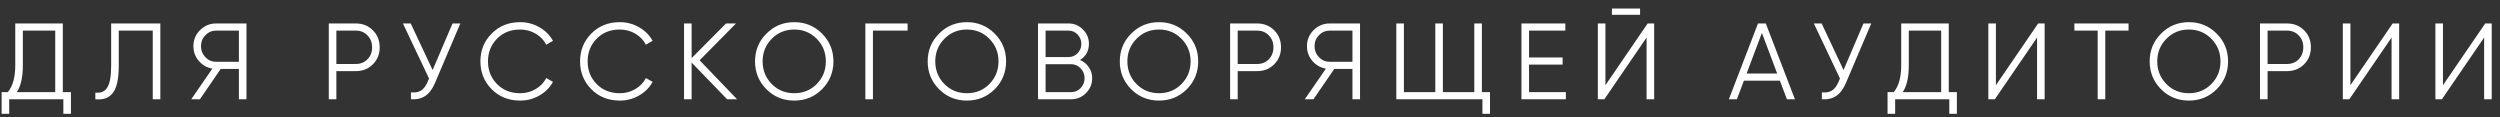 <?xml version="1.0" encoding="UTF-8"?> <svg xmlns="http://www.w3.org/2000/svg" width="277" height="13" viewBox="0 0 277 13" fill="none"><rect x="0" y="0" width="277" height="13" fill="#333333" stroke="none"/> <path d="M6.96 10.208H7.86V12.608H7.02V11H1.02V12.608H0.18V10.208H0.864C1.416 9.56 1.692 8.56 1.692 7.208V2.6H6.96V10.208ZM1.86 10.208H6.12V3.392H2.532V7.232C2.532 8.56 2.308 9.552 1.86 10.208ZM10.565 11V10.256C11.149 10.336 11.585 10.156 11.873 9.716C12.169 9.268 12.317 8.452 12.317 7.268V2.6H17.765V11H16.925V3.392H13.157V7.292C13.157 8.052 13.097 8.688 12.977 9.2C12.857 9.712 12.677 10.104 12.437 10.376C12.205 10.64 11.937 10.82 11.633 10.916C11.337 11.004 10.981 11.032 10.565 11ZM27.309 2.6V11H26.469V7.64H24.453L22.149 11H21.189L23.529 7.604C22.929 7.5 22.429 7.216 22.029 6.752C21.629 6.28 21.429 5.736 21.429 5.12C21.429 4.424 21.673 3.832 22.161 3.344C22.657 2.848 23.253 2.6 23.949 2.6H27.309ZM23.949 6.848H26.469V3.392H23.949C23.485 3.392 23.089 3.56 22.761 3.896C22.433 4.232 22.269 4.64 22.269 5.12C22.269 5.592 22.433 6 22.761 6.344C23.089 6.68 23.485 6.848 23.949 6.848ZM39.43 2.6C40.182 2.6 40.81 2.852 41.314 3.356C41.818 3.86 42.07 4.488 42.07 5.24C42.07 5.992 41.818 6.62 41.314 7.124C40.81 7.628 40.182 7.88 39.43 7.88H37.27V11H36.43V2.6H39.43ZM39.43 7.088C39.95 7.088 40.378 6.916 40.714 6.572C41.058 6.22 41.23 5.776 41.23 5.24C41.23 4.704 41.058 4.264 40.714 3.92C40.378 3.568 39.95 3.392 39.43 3.392H37.27V7.088H39.43ZM50.141 2.6H51.005L48.209 9.164C47.929 9.836 47.573 10.32 47.141 10.616C46.709 10.912 46.173 11.04 45.533 11V10.232C45.981 10.28 46.349 10.216 46.637 10.04C46.933 9.856 47.177 9.54 47.369 9.092L47.537 8.696L44.645 2.6H45.509L47.933 7.76L50.141 2.6ZM57.632 11.144C56.36 11.144 55.308 10.724 54.476 9.884C53.644 9.044 53.228 8.016 53.228 6.8C53.228 5.584 53.644 4.556 54.476 3.716C55.308 2.876 56.36 2.456 57.632 2.456C58.408 2.456 59.12 2.644 59.768 3.02C60.416 3.388 60.916 3.888 61.268 4.52L60.524 4.952C60.26 4.44 59.868 4.032 59.348 3.728C58.828 3.424 58.256 3.272 57.632 3.272C56.584 3.272 55.728 3.612 55.064 4.292C54.4 4.972 54.068 5.808 54.068 6.8C54.068 7.792 54.4 8.628 55.064 9.308C55.728 9.988 56.584 10.328 57.632 10.328C58.256 10.328 58.828 10.176 59.348 9.872C59.868 9.568 60.26 9.16 60.524 8.648L61.268 9.068C60.924 9.7 60.424 10.204 59.768 10.58C59.12 10.956 58.408 11.144 57.632 11.144ZM68.674 11.144C67.402 11.144 66.35 10.724 65.518 9.884C64.686 9.044 64.27 8.016 64.27 6.8C64.27 5.584 64.686 4.556 65.518 3.716C66.35 2.876 67.402 2.456 68.674 2.456C69.45 2.456 70.162 2.644 70.81 3.02C71.458 3.388 71.958 3.888 72.31 4.52L71.566 4.952C71.302 4.44 70.91 4.032 70.39 3.728C69.87 3.424 69.298 3.272 68.674 3.272C67.626 3.272 66.77 3.612 66.106 4.292C65.442 4.972 65.11 5.808 65.11 6.8C65.11 7.792 65.442 8.628 66.106 9.308C66.77 9.988 67.626 10.328 68.674 10.328C69.298 10.328 69.87 10.176 70.39 9.872C70.91 9.568 71.302 9.16 71.566 8.648L72.31 9.068C71.966 9.7 71.466 10.204 70.81 10.58C70.162 10.956 69.45 11.144 68.674 11.144ZM81.671 11H80.567L76.631 6.932V11H75.791V2.6H76.631V6.44L80.447 2.6H81.551L77.519 6.68L81.671 11ZM91.085 9.884C90.245 10.724 89.217 11.144 88.001 11.144C86.785 11.144 85.757 10.724 84.917 9.884C84.077 9.036 83.657 8.008 83.657 6.8C83.657 5.592 84.077 4.568 84.917 3.728C85.757 2.88 86.785 2.456 88.001 2.456C89.217 2.456 90.245 2.88 91.085 3.728C91.925 4.568 92.345 5.592 92.345 6.8C92.345 8.008 91.925 9.036 91.085 9.884ZM85.505 9.308C86.177 9.988 87.009 10.328 88.001 10.328C88.993 10.328 89.825 9.988 90.497 9.308C91.169 8.62 91.505 7.784 91.505 6.8C91.505 5.816 91.169 4.984 90.497 4.304C89.825 3.616 88.993 3.272 88.001 3.272C87.009 3.272 86.177 3.616 85.505 4.304C84.833 4.984 84.497 5.816 84.497 6.8C84.497 7.784 84.833 8.62 85.505 9.308ZM100.562 2.6V3.392H96.722V11H95.882V2.6H100.562ZM110.215 9.884C109.375 10.724 108.347 11.144 107.131 11.144C105.915 11.144 104.887 10.724 104.047 9.884C103.207 9.036 102.787 8.008 102.787 6.8C102.787 5.592 103.207 4.568 104.047 3.728C104.887 2.88 105.915 2.456 107.131 2.456C108.347 2.456 109.375 2.88 110.215 3.728C111.055 4.568 111.475 5.592 111.475 6.8C111.475 8.008 111.055 9.036 110.215 9.884ZM104.635 9.308C105.307 9.988 106.139 10.328 107.131 10.328C108.123 10.328 108.955 9.988 109.627 9.308C110.299 8.62 110.635 7.784 110.635 6.8C110.635 5.816 110.299 4.984 109.627 4.304C108.955 3.616 108.123 3.272 107.131 3.272C106.139 3.272 105.307 3.616 104.635 4.304C103.963 4.984 103.627 5.816 103.627 6.8C103.627 7.784 103.963 8.62 104.635 9.308ZM119.668 6.644C120.076 6.82 120.4 7.088 120.64 7.448C120.888 7.8 121.012 8.204 121.012 8.66C121.012 9.308 120.784 9.86 120.328 10.316C119.872 10.772 119.32 11 118.672 11H115.012V2.6H118.396C119.02 2.6 119.552 2.824 119.992 3.272C120.432 3.712 120.652 4.24 120.652 4.856C120.652 5.64 120.324 6.236 119.668 6.644ZM118.396 3.392H115.852V6.32H118.396C118.788 6.32 119.12 6.18 119.392 5.9C119.672 5.612 119.812 5.264 119.812 4.856C119.812 4.456 119.672 4.112 119.392 3.824C119.12 3.536 118.788 3.392 118.396 3.392ZM118.672 10.208C119.088 10.208 119.44 10.06 119.728 9.764C120.024 9.46 120.172 9.092 120.172 8.66C120.172 8.236 120.024 7.872 119.728 7.568C119.44 7.264 119.088 7.112 118.672 7.112H115.852V10.208H118.672ZM131.501 9.884C130.661 10.724 129.633 11.144 128.417 11.144C127.201 11.144 126.173 10.724 125.333 9.884C124.493 9.036 124.073 8.008 124.073 6.8C124.073 5.592 124.493 4.568 125.333 3.728C126.173 2.88 127.201 2.456 128.417 2.456C129.633 2.456 130.661 2.88 131.501 3.728C132.341 4.568 132.761 5.592 132.761 6.8C132.761 8.008 132.341 9.036 131.501 9.884ZM125.921 9.308C126.593 9.988 127.425 10.328 128.417 10.328C129.409 10.328 130.241 9.988 130.913 9.308C131.585 8.62 131.921 7.784 131.921 6.8C131.921 5.816 131.585 4.984 130.913 4.304C130.241 3.616 129.409 3.272 128.417 3.272C127.425 3.272 126.593 3.616 125.921 4.304C125.249 4.984 124.913 5.816 124.913 6.8C124.913 7.784 125.249 8.62 125.921 9.308ZM139.297 2.6C140.049 2.6 140.677 2.852 141.181 3.356C141.685 3.86 141.937 4.488 141.937 5.24C141.937 5.992 141.685 6.62 141.181 7.124C140.677 7.628 140.049 7.88 139.297 7.88H137.137V11H136.297V2.6H139.297ZM139.297 7.088C139.817 7.088 140.245 6.916 140.581 6.572C140.925 6.22 141.097 5.776 141.097 5.24C141.097 4.704 140.925 4.264 140.581 3.92C140.245 3.568 139.817 3.392 139.297 3.392H137.137V7.088H139.297ZM150.691 2.6V11H149.851V7.64H147.835L145.531 11H144.571L146.911 7.604C146.311 7.5 145.811 7.216 145.411 6.752C145.011 6.28 144.811 5.736 144.811 5.12C144.811 4.424 145.055 3.832 145.543 3.344C146.039 2.848 146.635 2.6 147.331 2.6H150.691ZM147.331 6.848H149.851V3.392H147.331C146.867 3.392 146.471 3.56 146.143 3.896C145.815 4.232 145.651 4.64 145.651 5.12C145.651 5.592 145.815 6 146.143 6.344C146.471 6.68 146.867 6.848 147.331 6.848ZM164.192 10.208H165.092V12.608H164.252V11H154.712V2.6H155.552V10.208H159.032V2.6H159.872V10.208H163.352V2.6H164.192V10.208ZM169.418 10.208H173.498V11H168.578V2.6H173.438V3.392H169.418V6.368H173.138V7.16H169.418V10.208ZM178.601 1.64V0.944H181.721V1.64H178.601ZM182.441 11V4.16L177.761 11H177.041V2.6H177.881V9.44L182.561 2.6H183.281V11H182.441ZM197.99 11L197.21 8.936H193.226L192.446 11H191.558L194.786 2.6H195.65L198.878 11H197.99ZM193.526 8.144H196.91L195.218 3.644L193.526 8.144ZM206.472 2.6H207.336L204.54 9.164C204.26 9.836 203.904 10.32 203.472 10.616C203.04 10.912 202.504 11.04 201.864 11V10.232C202.312 10.28 202.68 10.216 202.968 10.04C203.264 9.856 203.508 9.54 203.7 9.092L203.868 8.696L200.976 2.6H201.84L204.264 7.76L206.472 2.6ZM215.922 10.208H216.822V12.608H215.982V11H209.982V12.608H209.142V10.208H209.826C210.378 9.56 210.654 8.56 210.654 7.208V2.6H215.922V10.208ZM210.822 10.208H215.082V3.392H211.494V7.232C211.494 8.56 211.27 9.552 210.822 10.208ZM225.707 11V4.16L221.027 11H220.307V2.6H221.147V9.44L225.827 2.6H226.547V11H225.707ZM235.843 2.6V3.392H233.263V11H232.423V3.392H229.843V2.6H235.843ZM245.611 9.884C244.771 10.724 243.743 11.144 242.527 11.144C241.311 11.144 240.283 10.724 239.443 9.884C238.603 9.036 238.183 8.008 238.183 6.8C238.183 5.592 238.603 4.568 239.443 3.728C240.283 2.88 241.311 2.456 242.527 2.456C243.743 2.456 244.771 2.88 245.611 3.728C246.451 4.568 246.871 5.592 246.871 6.8C246.871 8.008 246.451 9.036 245.611 9.884ZM240.031 9.308C240.703 9.988 241.535 10.328 242.527 10.328C243.519 10.328 244.351 9.988 245.023 9.308C245.695 8.62 246.031 7.784 246.031 6.8C246.031 5.816 245.695 4.984 245.023 4.304C244.351 3.616 243.519 3.272 242.527 3.272C241.535 3.272 240.703 3.616 240.031 4.304C239.359 4.984 239.023 5.816 239.023 6.8C239.023 7.784 239.359 8.62 240.031 9.308ZM253.408 2.6C254.16 2.6 254.788 2.852 255.292 3.356C255.796 3.86 256.048 4.488 256.048 5.24C256.048 5.992 255.796 6.62 255.292 7.124C254.788 7.628 254.16 7.88 253.408 7.88H251.248V11H250.408V2.6H253.408ZM253.408 7.088C253.928 7.088 254.356 6.916 254.692 6.572C255.036 6.22 255.208 5.776 255.208 5.24C255.208 4.704 255.036 4.264 254.692 3.92C254.356 3.568 253.928 3.392 253.408 3.392H251.248V7.088H253.408ZM264.986 11V4.16L260.306 11H259.586V2.6H260.426V9.44L265.106 2.6H265.826V11H264.986ZM275.242 11V4.16L270.562 11H269.842V2.6H270.682V9.44L275.362 2.6H276.082V11H275.242Z" fill="white"></path> </svg> 
